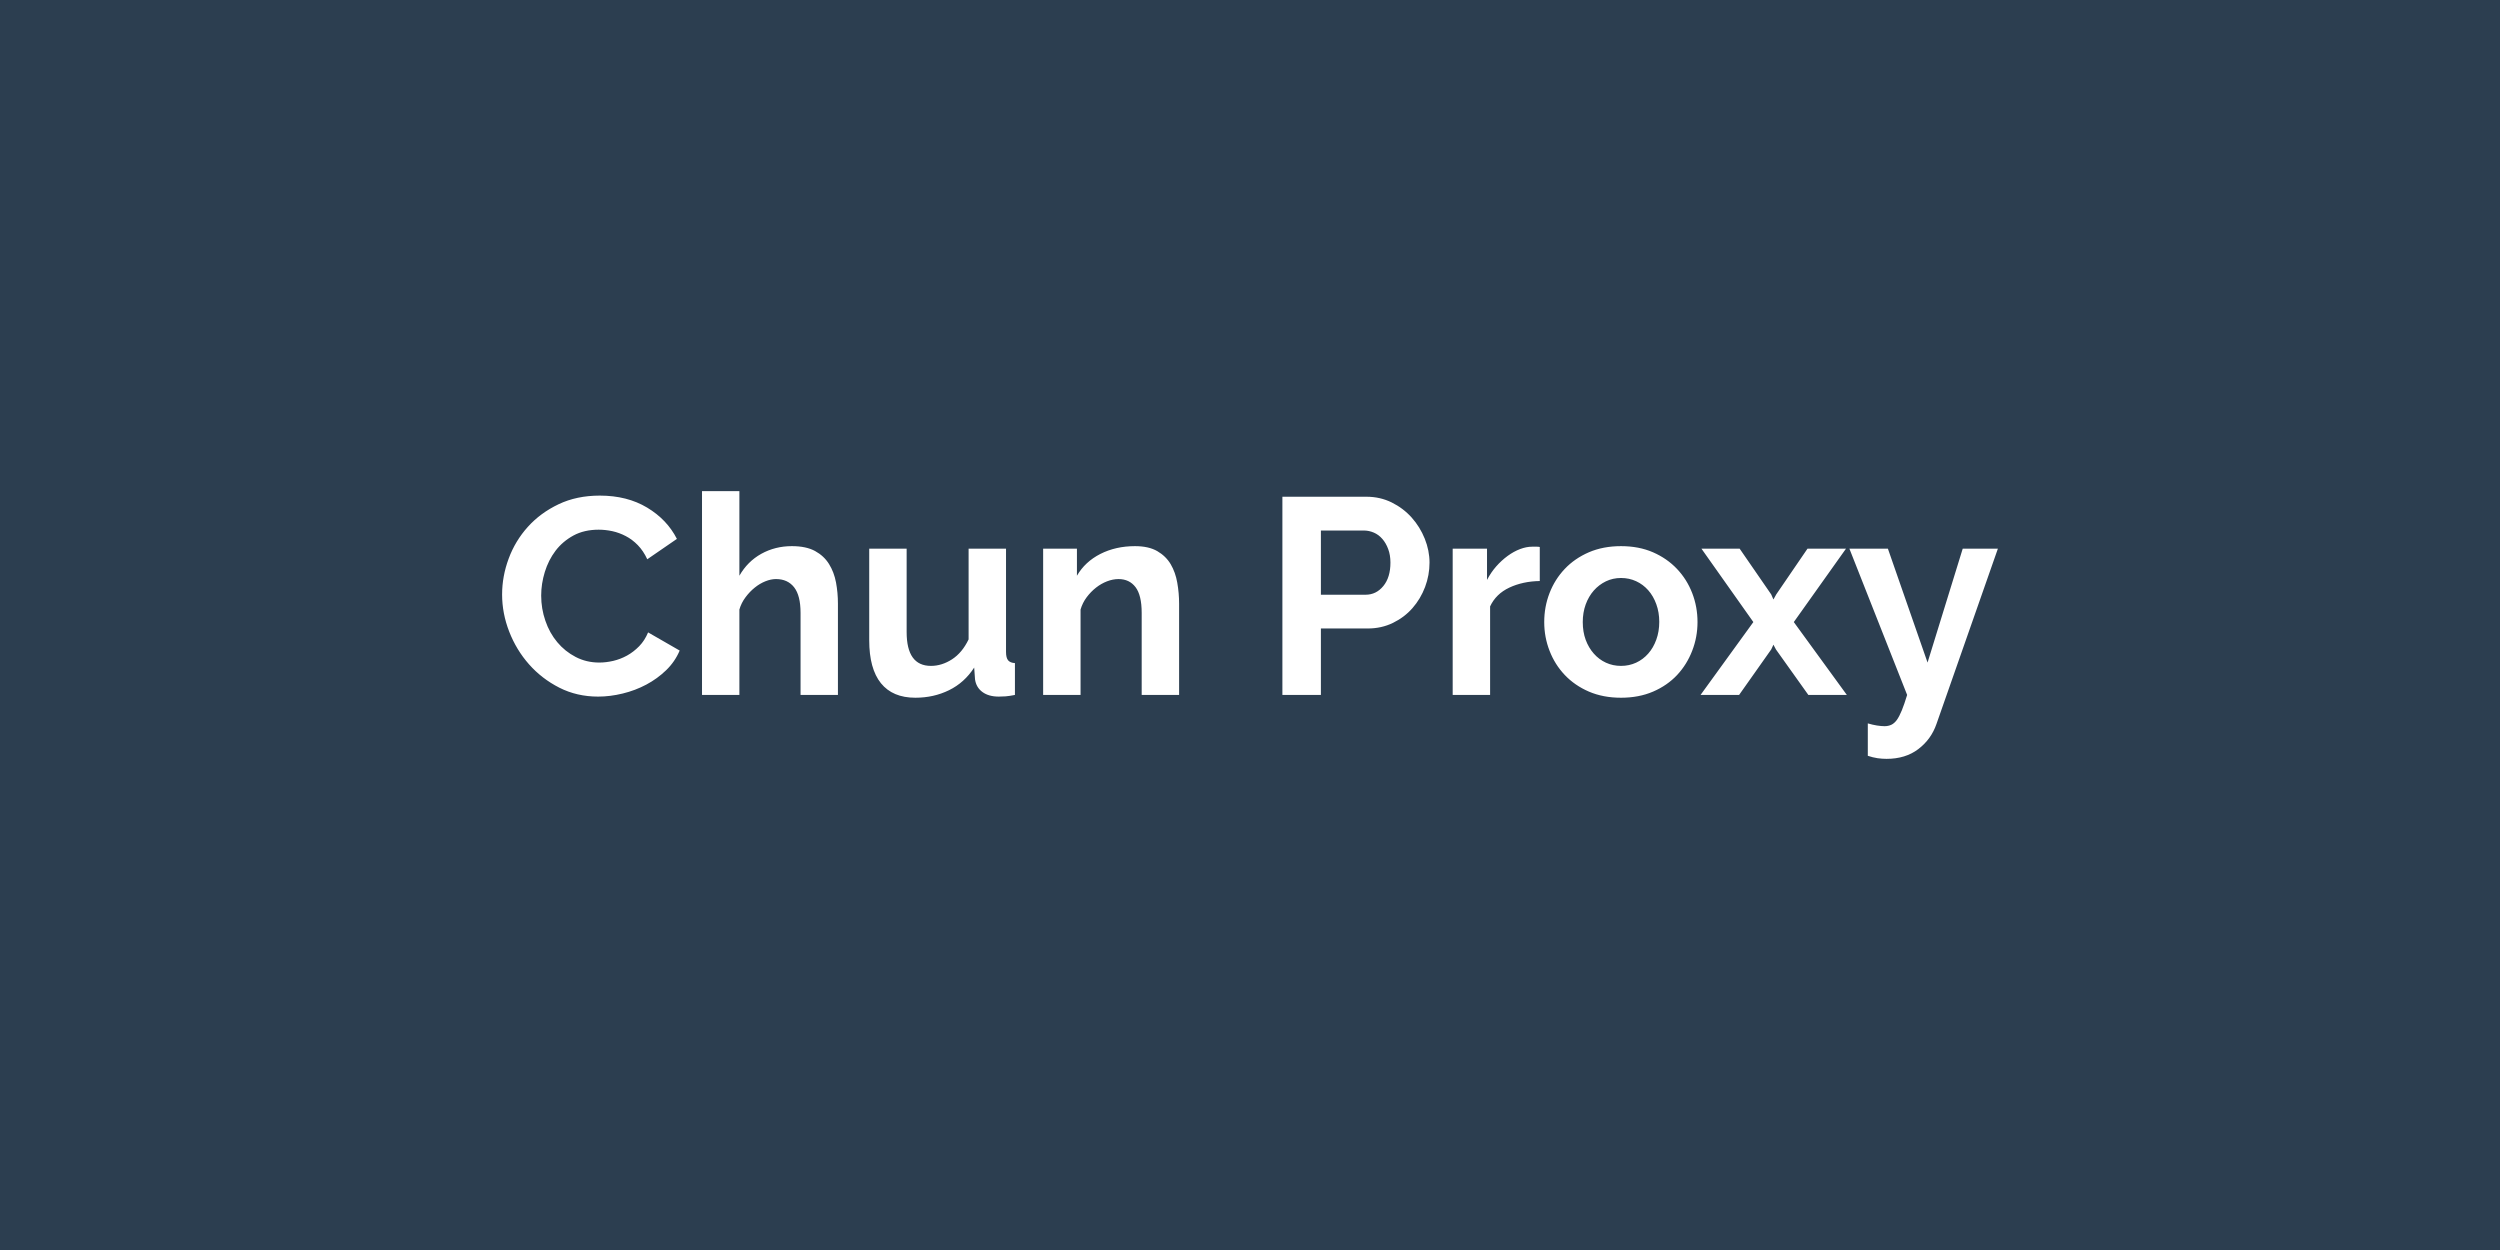 <svg xmlns="http://www.w3.org/2000/svg" width="600" height="300" viewBox="0 0 600 300"><rect width="100%" height="100%" fill="#2c3e50"/><path fill="#ffffff" d="M120.505 142.665q0-4.36 1.58-8.61 1.57-4.25 4.59-7.6 3.01-3.35 7.37-5.43 4.35-2.08 9.91-2.08 6.57 0 11.36 2.88t7.14 7.51l-7.11 4.89q-.93-2.01-2.27-3.39-1.34-1.37-2.89-2.17-1.54-.81-3.21-1.18-1.68-.36-3.28-.36-3.49 0-6.07 1.4-2.58 1.41-4.29 3.65-1.7 2.25-2.58 5.1-.87 2.84-.87 5.66 0 3.15 1.01 6.06 1 2.92 2.85 5.13 1.84 2.21 4.42 3.55t5.66 1.34q1.61 0 3.35-.4 1.74-.41 3.32-1.28 1.57-.87 2.91-2.24 1.34-1.38 2.14-3.32l7.58 4.36q-1.14 2.68-3.25 4.72t-4.76 3.45-5.66 2.14q-3.02.74-5.9.74-5.09 0-9.31-2.14-4.22-2.15-7.27-5.6t-4.76-7.84q-1.71-4.38-1.71-8.94m80.6 2.21v21.91h-8.97v-19.7q0-4.15-1.54-6.13-1.55-1.98-4.36-1.98-1.21 0-2.55.54t-2.54 1.51q-1.21.97-2.21 2.31-1.01 1.34-1.48 2.95v20.5h-8.97v-48.91h8.97v20.3q1.95-3.42 5.26-5.26 3.32-1.84 7.34-1.84 3.42 0 5.56 1.17t3.35 3.12q1.21 1.94 1.68 4.42.46 2.48.46 5.09m18.56 22.58q-5.42 0-8.24-3.48-2.81-3.49-2.81-10.32v-21.98h8.98v20.03q0 8.11 5.83 8.11 2.61 0 5.05-1.57 2.45-1.58 3.99-4.79v-21.78h8.98v24.79q0 1.41.5 2.01t1.64.67v7.64q-1.34.27-2.24.34-.91.06-1.64.06-2.42 0-3.92-1.1-1.51-1.11-1.78-3.05l-.2-2.82q-2.34 3.62-6.03 5.43-3.68 1.81-8.11 1.81m63.32-22.58v21.91h-8.98v-19.7q0-4.22-1.47-6.16-1.48-1.95-4.09-1.95-1.34 0-2.75.54-1.4.54-2.64 1.51t-2.25 2.31q-1 1.34-1.47 2.95v20.5h-8.98v-35.11h8.11v6.5q1.94-3.35 5.62-5.23 3.69-1.87 8.31-1.87 3.29 0 5.36 1.2 2.08 1.21 3.22 3.15 1.14 1.95 1.57 4.43.44 2.47.44 5.02m34.03 21.91h-9.24v-47.57h20.17q3.28 0 6.06 1.37 2.78 1.38 4.79 3.62 2.01 2.25 3.15 5.09 1.14 2.85 1.14 5.73 0 3.02-1.07 5.86-1.08 2.85-3.02 5.06t-4.69 3.55-6.03 1.34h-11.26zm0-39.46v15.41h10.72q2.55 0 4.26-2.08t1.71-5.63q0-1.81-.54-3.25-.53-1.44-1.41-2.44-.87-1.01-2.04-1.51t-2.38-.5zm52.53 3.95v8.17q-4.08.07-7.3 1.58t-4.62 4.52v21.24h-8.98v-35.11h8.24v7.51q.94-1.81 2.21-3.25t2.75-2.52q1.47-1.07 2.98-1.64t2.91-.57h1.11q.37 0 .7.07m19.5 36.18q-4.29 0-7.71-1.47-3.41-1.48-5.79-3.99t-3.65-5.8q-1.28-3.28-1.28-6.9 0-3.68 1.28-6.97 1.27-3.28 3.65-5.79t5.79-3.99q3.42-1.47 7.71-1.47t7.67 1.47q3.38 1.48 5.76 3.99t3.65 5.79q1.28 3.29 1.28 6.97 0 3.62-1.28 6.9-1.27 3.29-3.61 5.8-2.35 2.51-5.77 3.99-3.41 1.47-7.7 1.47m-9.18-18.16q0 2.35.7 4.26.71 1.91 1.95 3.31 1.24 1.41 2.91 2.18 1.68.77 3.62.77t3.62-.77q1.67-.77 2.91-2.18 1.24-1.4 1.94-3.35.71-1.94.71-4.28 0-2.28-.71-4.23-.7-1.94-1.94-3.35-1.24-1.4-2.91-2.17-1.68-.77-3.62-.77t-3.62.8q-1.67.81-2.91 2.21-1.24 1.41-1.95 3.35-.7 1.94-.7 4.22m28.48-17.62h9.17l7.58 10.99.53 1.21.67-1.21 7.51-10.99h9.24l-12.53 17.62 12.73 17.49h-9.24l-7.78-10.92-.6-1.14-.53 1.14-7.71 10.92h-9.25l12.67-17.49zm39.93 49.72v-7.78q1.14.34 2.21.51 1.07.16 1.81.16.87 0 1.61-.33.73-.34 1.34-1.17.6-.84 1.2-2.31.6-1.48 1.27-3.69l-13.86-35.11h9.24l9.52 27.34 8.44-27.34h8.44l-14.74 42.08q-1.27 3.68-4.36 6.03-3.08 2.34-7.63 2.34-1.08 0-2.18-.16-1.11-.17-2.31-.57"/></svg>